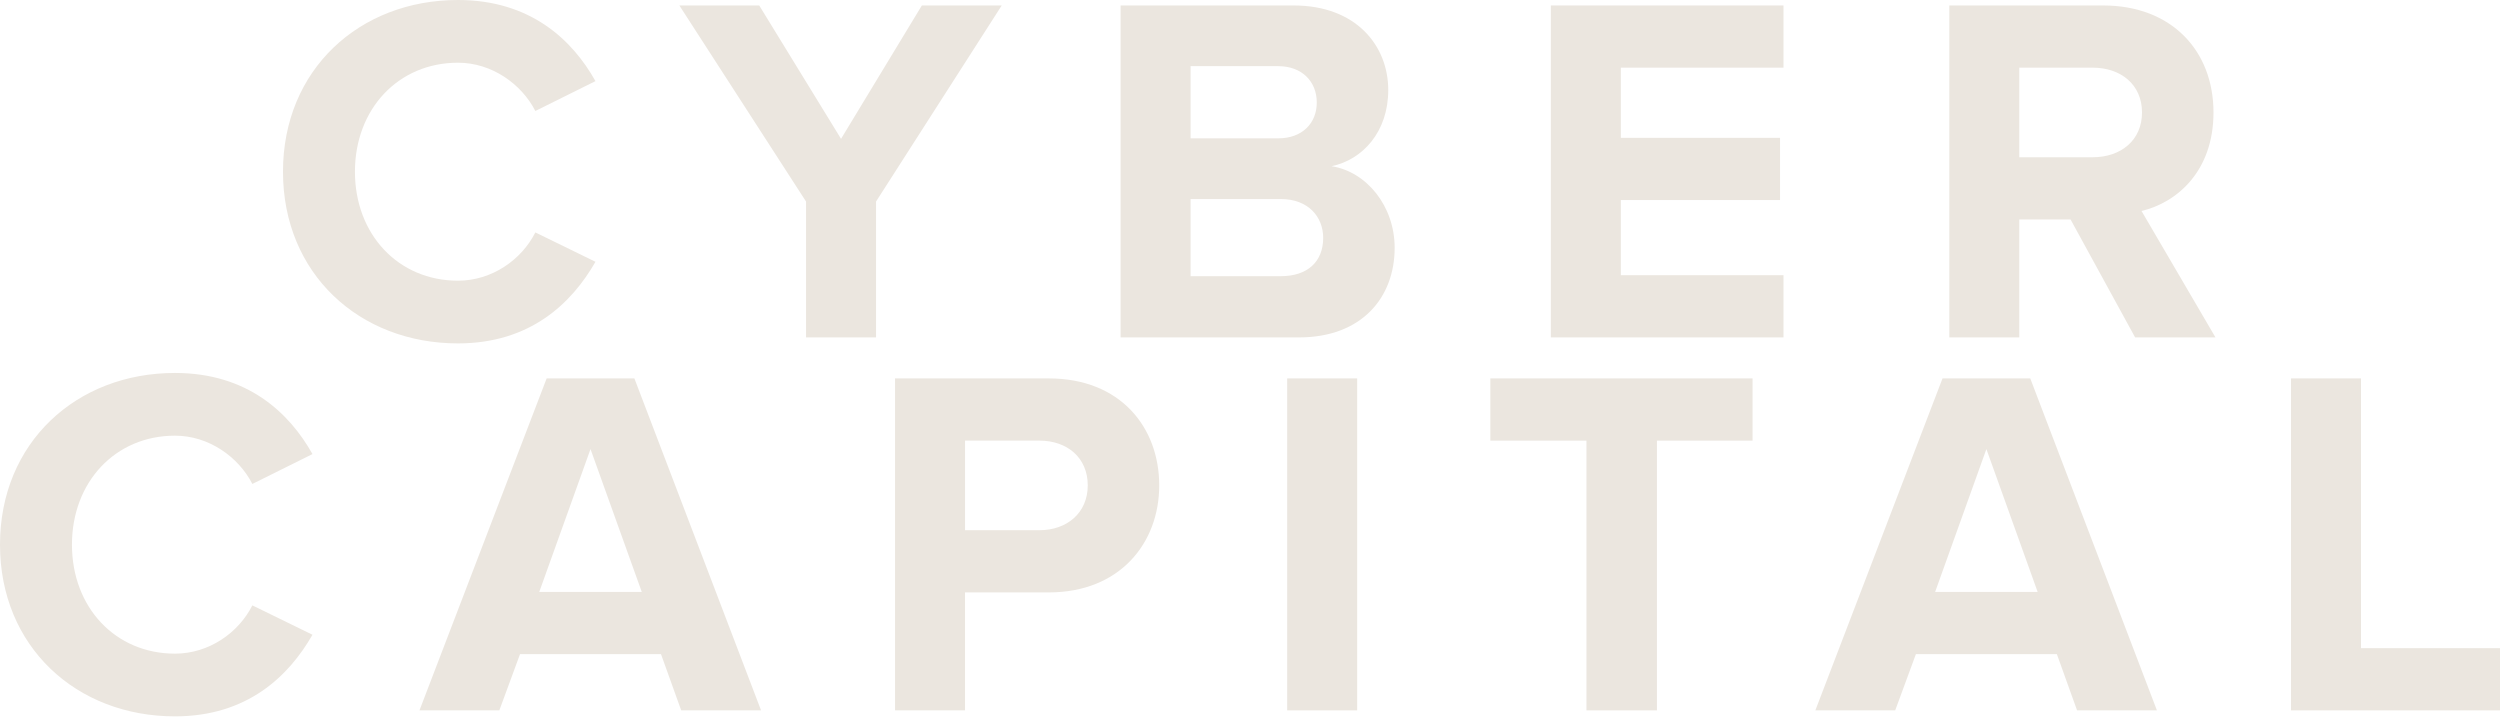 <svg width="1440" height="413" viewBox="0 0 1440 413" fill="none" xmlns="http://www.w3.org/2000/svg">
<path d="M263.784 36.122C283.373 36.122 300.407 48.443 308.355 63.927L342.991 46.728C329.651 22.935 305.518 0 263.784 0C207.003 0 163 40.134 163 98.9C163 157.666 207.003 197.8 263.784 197.8C305.518 197.8 329.363 174.582 342.991 150.789L308.355 133.873C300.407 149.641 283.373 161.679 263.784 161.679C229.429 161.679 204.447 135.022 204.447 98.9C204.447 62.779 229.436 36.122 263.784 36.122Z" fill="#EBE6DF"/>
<path d="M484.436 79.975L437.309 3.145H391.312L464.278 116.089V194.351H504.594V116.089L576.991 3.145H530.994L484.436 79.975Z" fill="#EBE6DF"/>
<path d="M766.979 95.735C784.863 92.006 799.629 75.956 799.629 51.872C799.629 26.363 781.176 3.145 745.122 3.145H645.469V194.345H748.24C784.301 194.345 803.322 171.417 803.322 142.746C803.322 118.67 787.138 98.89 766.979 95.735ZM685.778 38.111H736.317C749.946 38.111 758.463 47.001 758.463 59.039C758.463 71.077 749.946 79.677 736.317 79.677H685.778V38.111ZM737.736 159.081H685.785V114.65H737.736C753.639 114.65 762.156 124.973 762.156 137.011C762.156 150.772 753.07 159.088 737.736 159.081Z" fill="#EBE6DF"/>
<path d="M893.289 194.345H1027.29V158.514H933.605V115.224H1025.3V79.394H933.605V38.975H1027.29V3.145H893.289V194.345Z" fill="#EBE6DF"/>
<path d="M1274.97 64.775C1274.97 29.227 1250.84 3.145 1211.38 3.145H1122.8V194.345H1163.11V126.405H1192.64L1229.83 194.345H1276.11L1233.52 121.534C1253.96 116.657 1274.97 98.599 1274.97 64.775ZM1205.41 90.574H1163.11V38.975H1205.41C1221.59 38.975 1233.8 48.717 1233.8 64.775C1233.8 80.832 1221.59 90.574 1205.41 90.574Z" fill="#EBE6DF"/>
<path d="M100.784 250.946C120.373 250.946 137.414 263.268 145.355 278.751L179.991 261.552C166.651 237.759 142.519 214.824 100.784 214.824C44.01 214.824 0 254.959 0 313.724C0 372.49 44.01 412.625 100.784 412.625C142.519 412.625 166.37 389.406 179.991 365.613L145.355 348.697C137.414 364.465 120.38 376.503 100.784 376.503C66.436 376.503 41.447 349.846 41.447 313.724C41.447 277.603 66.436 250.946 100.784 250.946Z" fill="#EBE6DF"/>
<path d="M314.87 217.969L241.617 409.169H287.614L299.536 376.776H380.73L392.371 409.169H438.368L365.409 217.969H314.87ZM310.608 340.945L340.133 258.67L369.658 340.945H310.608Z" fill="#EBE6DF"/>
<path d="M604.12 217.969H515.539V409.169H555.848V341.229H604.12C644.998 341.229 667.712 312.849 667.712 279.599C667.712 246.058 645.286 217.969 604.12 217.969ZM598.727 305.398H555.855V253.8H598.727C614.624 253.8 626.546 263.541 626.546 279.599C626.546 295.359 614.624 305.398 598.727 305.398Z" fill="#EBE6DF"/>
<path d="M781.73 217.969H741.414V409.169H781.73V217.969Z" fill="#EBE6DF"/>
<path d="M858.438 253.8H913.8V409.169H954.398V253.8H1009.48V217.969H858.438V253.8Z" fill="#EBE6DF"/>
<path d="M1118.89 217.969L1045.64 409.169H1091.64L1103.56 376.776H1184.75L1196.39 409.169H1242.38L1169.43 217.969H1118.89ZM1114.63 340.945L1144.16 258.67L1173.68 340.945H1114.63Z" fill="#EBE6DF"/>
<path d="M1359.94 373.338V217.969H1319.62V409.169H1440.01V373.338H1359.94Z" fill="#EBE6DF"/>
</svg>

